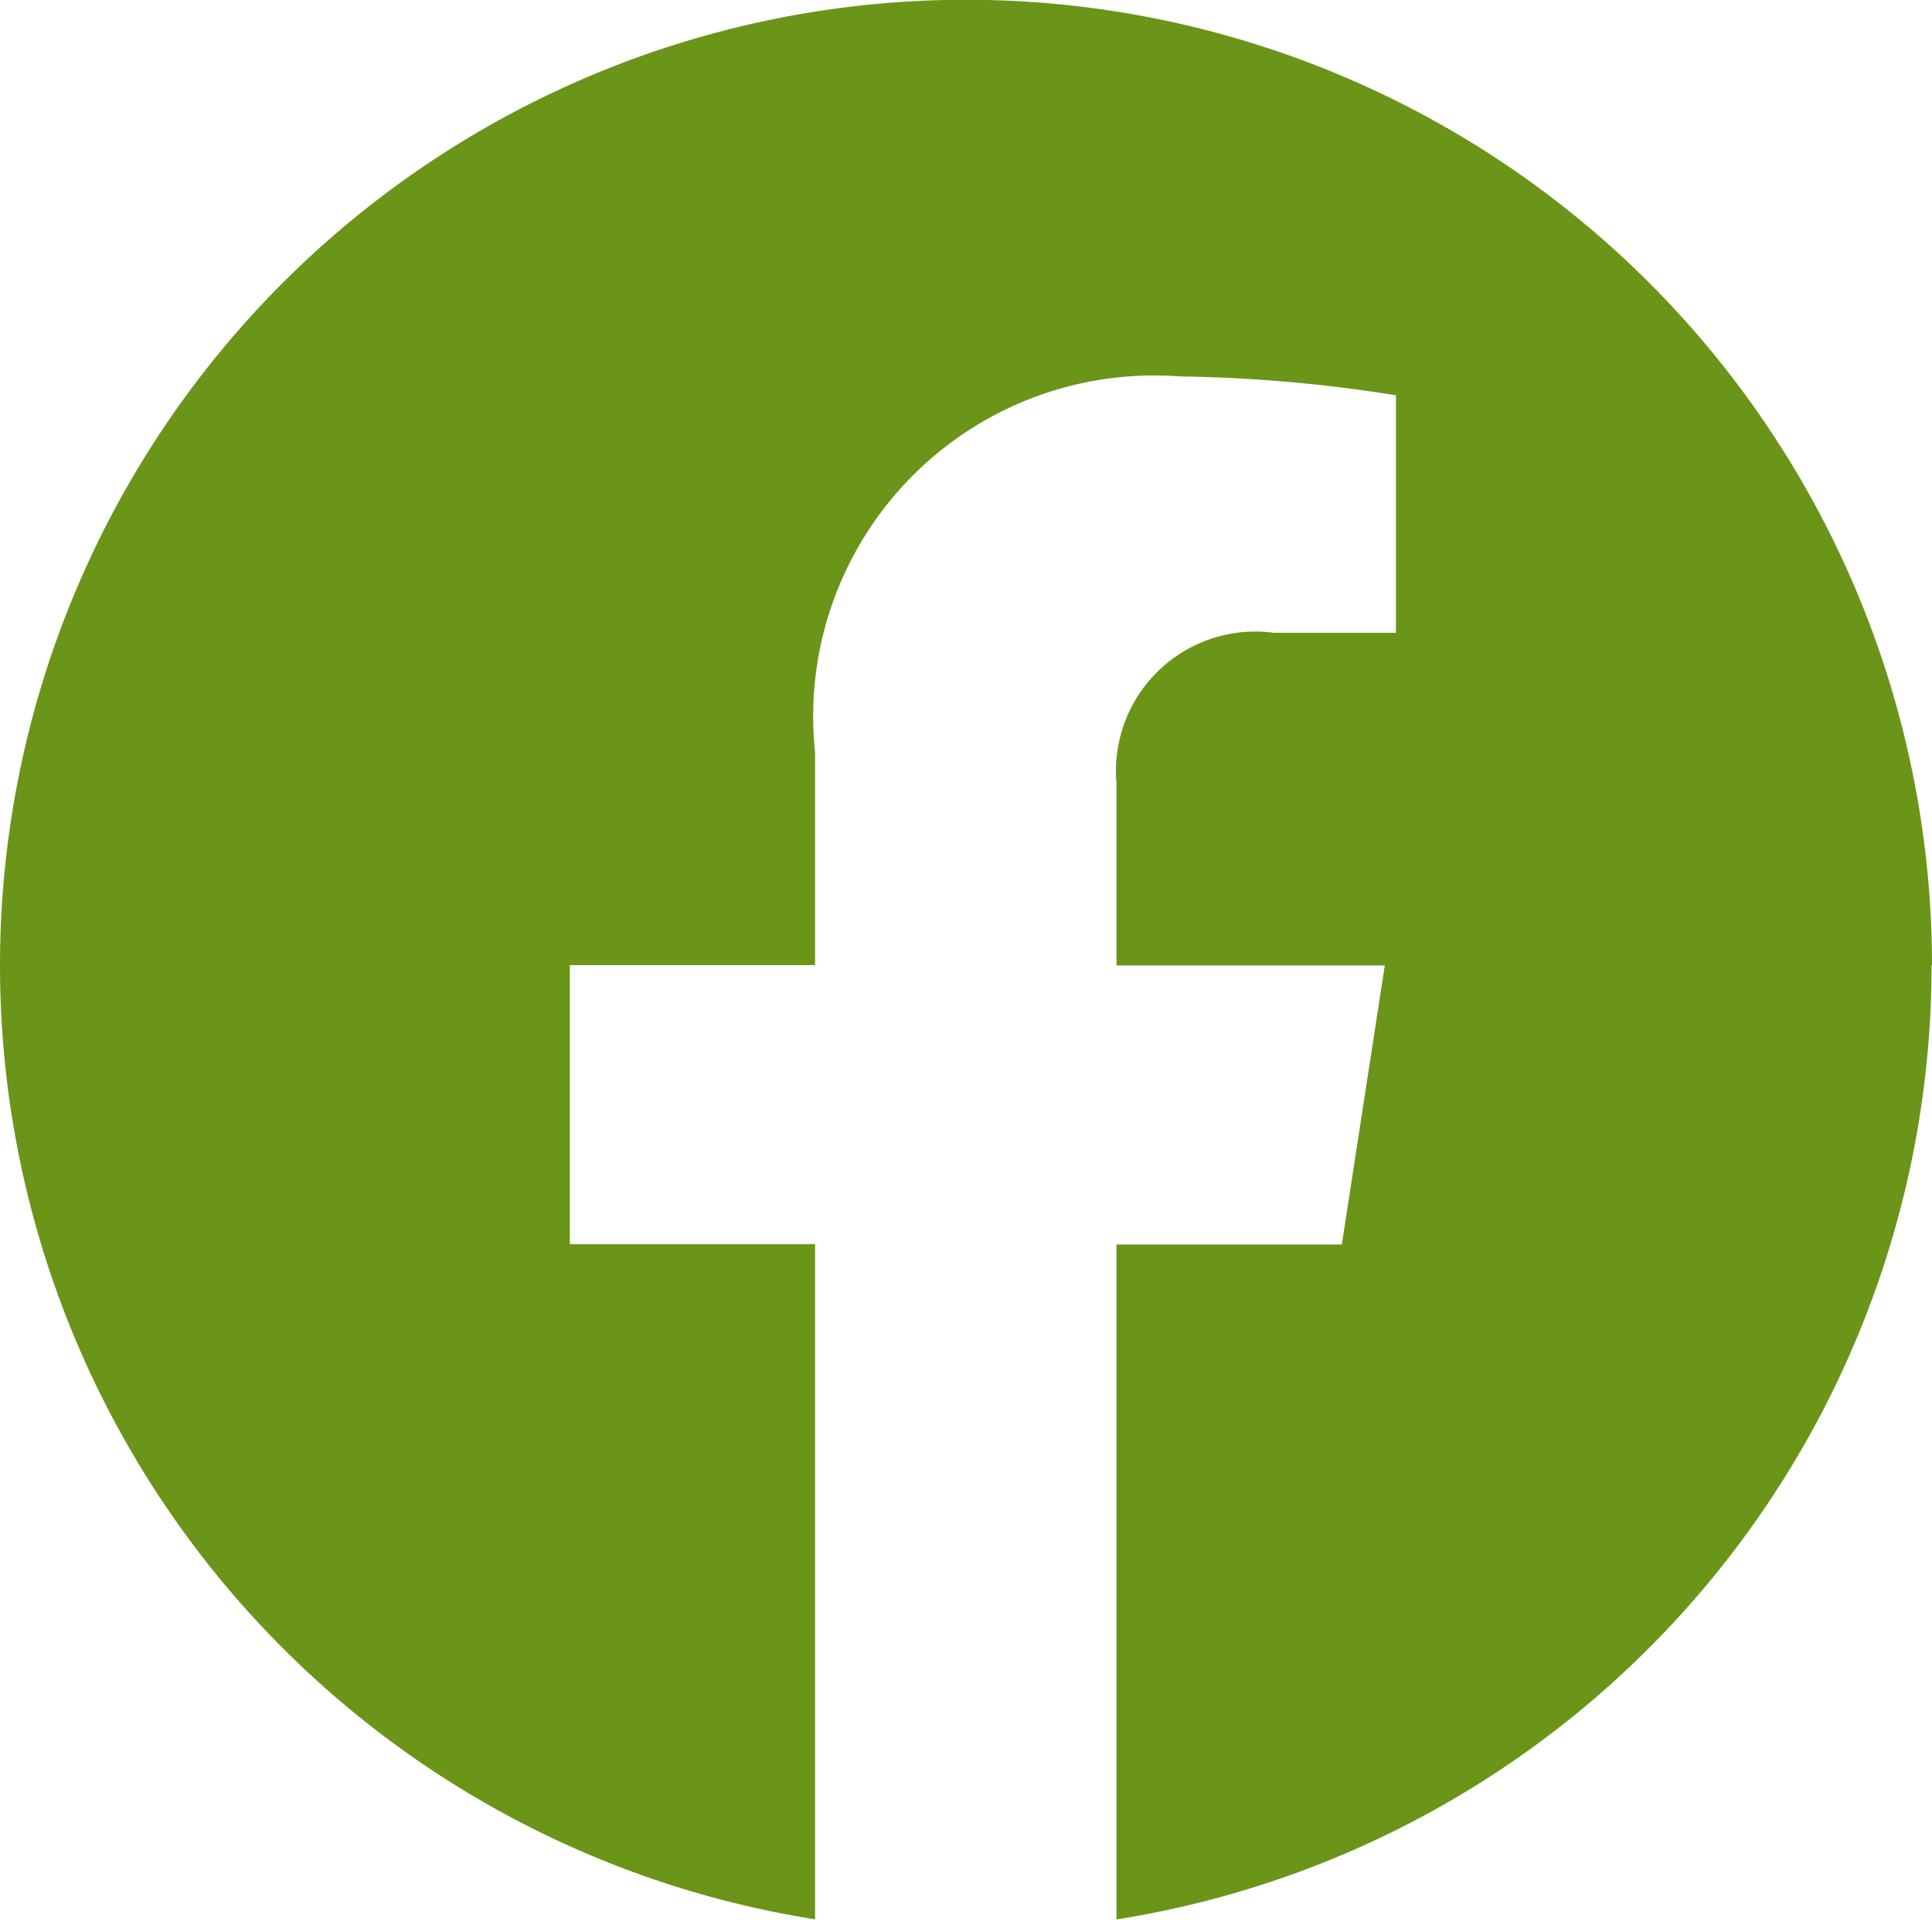 <svg xmlns="http://www.w3.org/2000/svg" width="17" height="16.896" viewBox="0 0 17 16.896">
  <path id="Pfad_46" data-name="Pfad 46" d="M-33.955-16.975a8.5,8.5,0,0,0-8.5-8.5,8.5,8.5,0,0,0-8.5,8.5,8.5,8.5,0,0,0,7.172,8.394v-5.942h-2.158v-2.456h2.158v-1.873a3,3,0,0,1,2.668-3.3,2.98,2.98,0,0,1,.543-.008,13.033,13.033,0,0,1,1.9.166v2.09h-1.073a1.228,1.228,0,0,0-1.38,1.055,1.22,1.22,0,0,0-.006.273v1.6h2.361l-.378,2.456h-1.983v5.94a8.5,8.5,0,0,0,7.172-8.4" transform="translate(50.955 25.473)" fill="#6a9519"/>
</svg>
